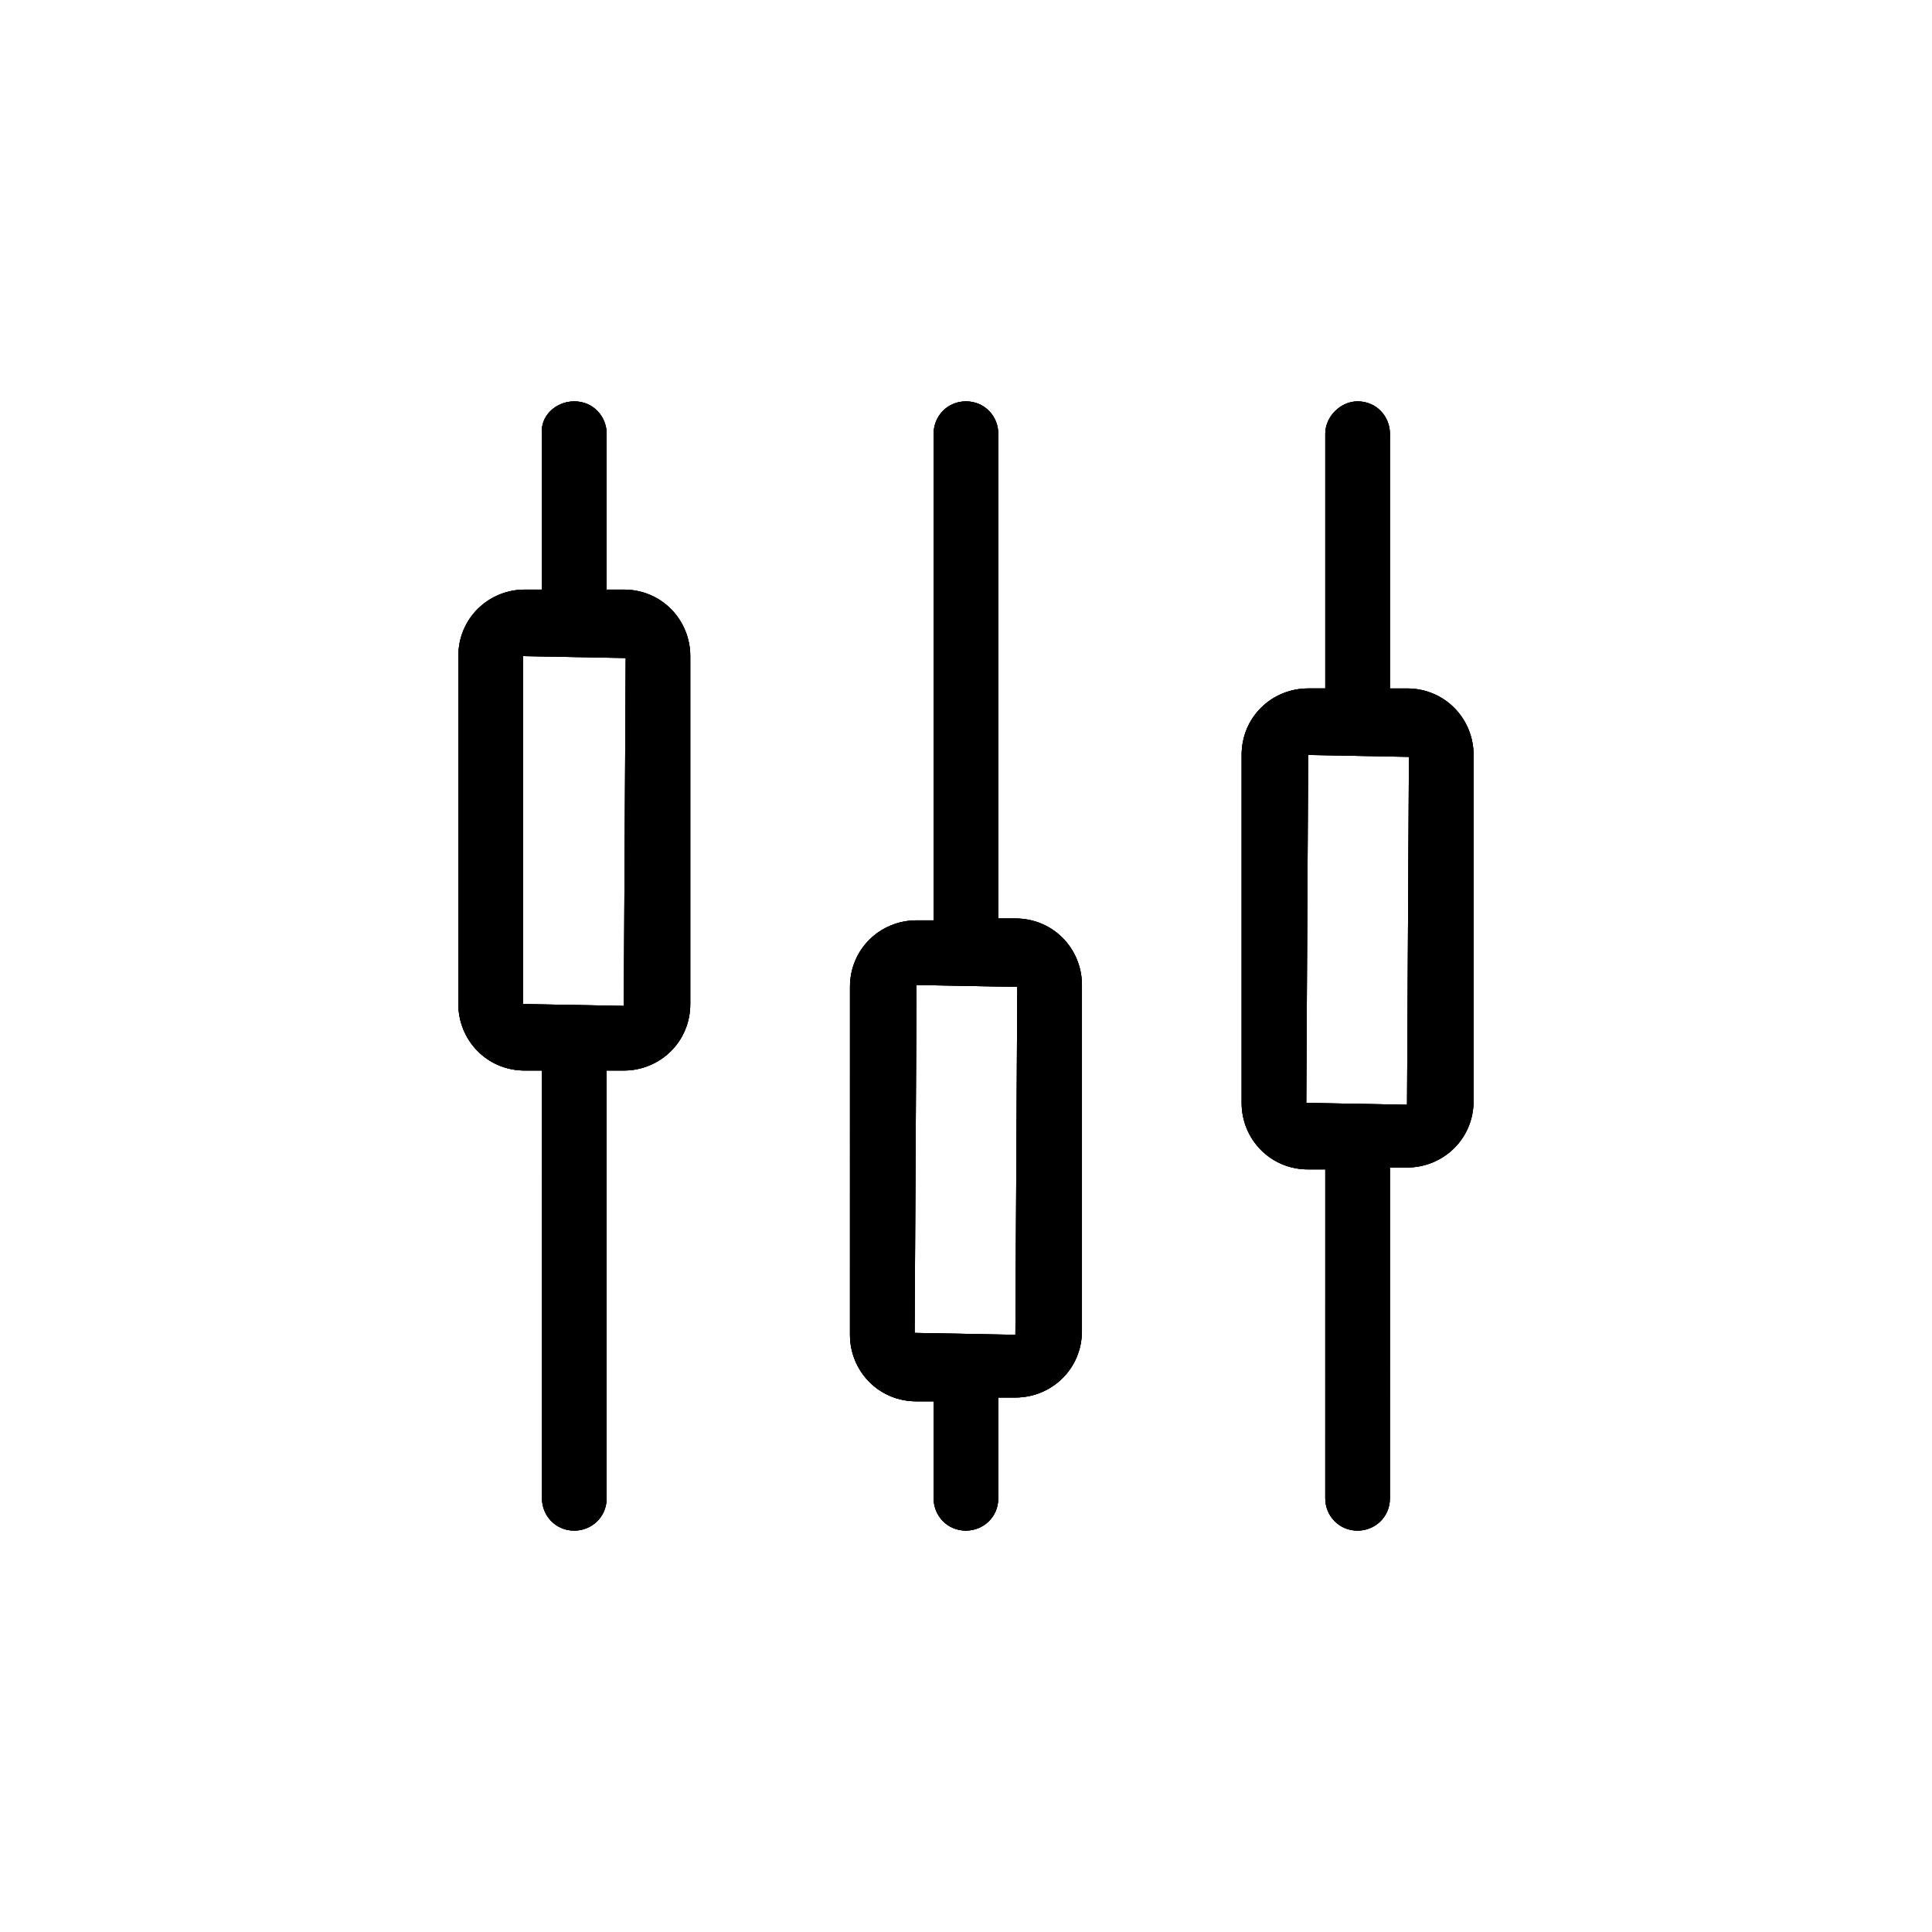 <?xml version="1.0" encoding="UTF-8"?>
<!-- Uploaded to: SVG Repo, www.svgrepo.com, Generator: SVG Repo Mixer Tools -->
<svg width="800px" height="800px" version="1.1" viewBox="144 144 512 512" xmlns="http://www.w3.org/2000/svg">
 <defs>
  <clipPath id="b">
   <path d="m265 250h270v300h-270z"/>
  </clipPath>
  <clipPath id="a">
   <path d="m282.61 317.88v92.195l26.703 0.504 0.504-92.195zm208.07 26.195-0.504 92.195 26.703 0.504 0.504-92.195zm-103.79 60.961-0.504 92.195 26.703 0.504 0.504-92.195zm116.89-154.67c5.039 0 8.566 4.031 8.566 8.566v67.512h4.535c10.078 0 17.633 8.062 17.633 17.633v91.691c0 10.078-8.062 17.633-17.633 17.633h-4.535l-0.004 87.664c0 5.039-4.031 8.566-8.566 8.566-5.039 0-8.566-4.031-8.566-8.566l0.004-87.16h-4.535c-10.078 0-17.633-8.062-17.633-17.633v-92.199c0-10.078 8.062-17.633 17.633-17.633h4.535v-67.508c0-4.535 4.031-8.566 8.566-8.566zm-103.79 0c5.039 0 8.566 4.031 8.566 8.566v128.47h4.535c10.078 0 17.633 8.062 17.633 17.633v91.691c0 10.078-8.062 17.633-17.633 17.633h-4.535l-0.004 26.703c0 5.039-4.031 8.566-8.566 8.566-5.039 0-8.566-4.031-8.566-8.566v-25.695h-4.535c-10.078 0-17.633-8.062-17.633-17.633l0.004-92.199c0-10.078 8.062-17.633 17.633-17.633h4.535v-128.97c0-4.535 3.527-8.566 8.566-8.566zm-103.79 0c5.039 0 8.566 4.031 8.566 8.566v41.312h4.531c10.078 0 17.633 8.062 17.633 17.633v92.195c0 10.078-8.062 17.633-17.633 17.633h-4.535v113.36c0 5.039-4.031 8.566-8.566 8.566-5.039 0-8.566-4.031-8.566-8.566l0.004-113.36h-4.535c-10.078 0-17.633-8.062-17.633-17.633v-92.195c0-10.078 8.062-17.633 17.633-17.633h4.535v-41.312c-0.504-4.535 3.527-8.566 8.566-8.566z"/>
  </clipPath>
 </defs>
 <path d="m282.61 317.88v92.195l26.703 0.504 0.504-92.195zm208.07 26.195-0.504 92.195 26.703 0.504 0.504-92.195zm-103.79 60.961-0.504 92.195 26.703 0.504 0.504-92.195zm116.89-154.67c5.039 0 8.566 4.031 8.566 8.566v67.512h4.535c10.078 0 17.633 8.062 17.633 17.633v91.691c0 10.078-8.062 17.633-17.633 17.633h-4.535l-0.004 87.664c0 5.039-4.031 8.566-8.566 8.566-5.039 0-8.566-4.031-8.566-8.566l0.004-87.16h-4.535c-10.078 0-17.633-8.062-17.633-17.633v-92.199c0-10.078 8.062-17.633 17.633-17.633h4.535v-67.508c0-4.535 4.031-8.566 8.566-8.566zm-103.79 0c5.039 0 8.566 4.031 8.566 8.566v128.47h4.535c10.078 0 17.633 8.062 17.633 17.633v91.691c0 10.078-8.062 17.633-17.633 17.633h-4.535l-0.004 26.703c0 5.039-4.031 8.566-8.566 8.566-5.039 0-8.566-4.031-8.566-8.566v-25.695h-4.535c-10.078 0-17.633-8.062-17.633-17.633l0.004-92.199c0-10.078 8.062-17.633 17.633-17.633h4.535v-128.97c0-4.535 3.527-8.566 8.566-8.566zm-103.79 0c5.039 0 8.566 4.031 8.566 8.566v41.312h4.531c10.078 0 17.633 8.062 17.633 17.633v92.195c0 10.078-8.062 17.633-17.633 17.633h-4.535v113.36c0 5.039-4.031 8.566-8.566 8.566-5.039 0-8.566-4.031-8.566-8.566l0.004-113.36h-4.535c-10.078 0-17.633-8.062-17.633-17.633v-92.195c0-10.078 8.062-17.633 17.633-17.633h4.535v-41.312c-0.504-4.535 3.527-8.566 8.566-8.566z" fill-rule="evenodd"/>
 <g clip-path="url(#b)">
  <g clip-path="url(#a)">
   <rect width="800" height="800"/>
   <path d="m221.14 206.54h357.2v386.42h-357.2z"/>
  </g>
 </g>
</svg>